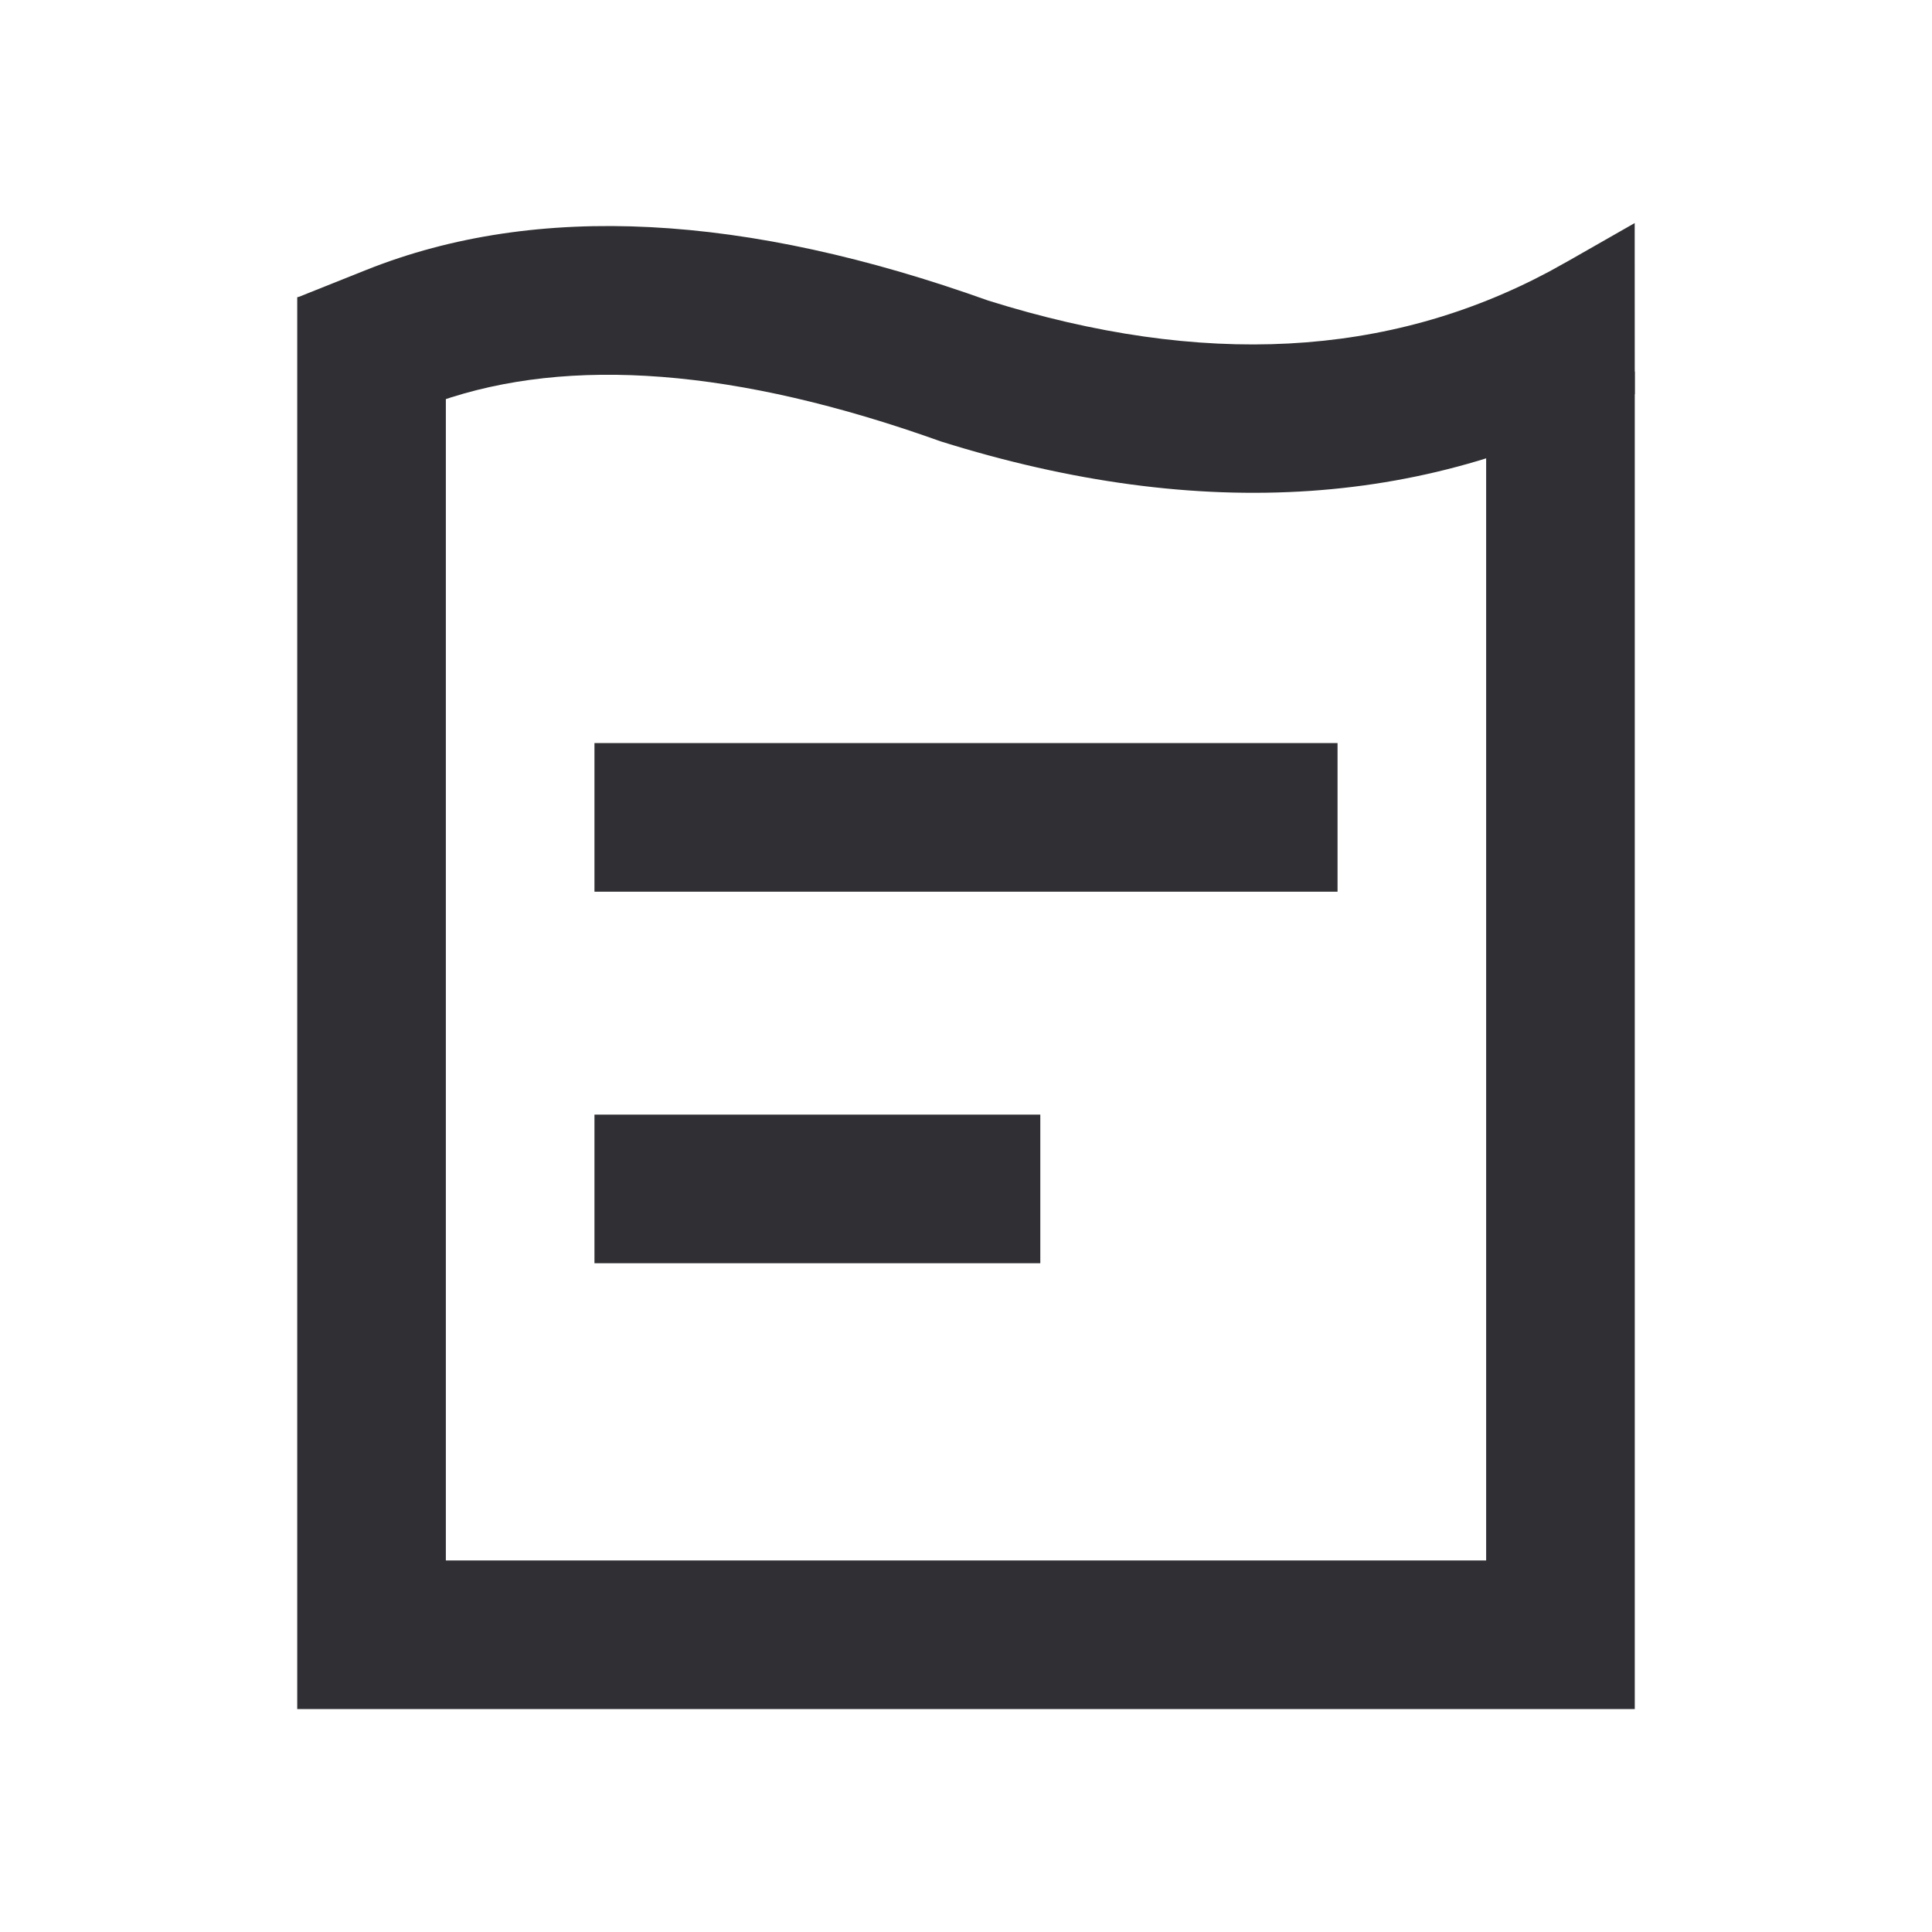 <?xml version="1.0" encoding="UTF-8"?>
<svg width="26px" height="26px" viewBox="0 0 26 26" version="1.1" xmlns="http://www.w3.org/2000/svg" xmlns:xlink="http://www.w3.org/1999/xlink">
    <title>订单</title>
    <g id="Page-1" stroke="none" stroke-width="1" fill="none" fill-rule="evenodd">
        <g id="我的" transform="translate(-50, -259)">
            <g id="订单" transform="translate(50, 259)">
                <rect id="Rectangle-3-Copy-2" fill="#D8D8D8" opacity="0" x="0" y="0" width="26" height="26"></rect>
                <polyline id="路径" stroke="#302F33" stroke-width="2" points="21 5 21 22 5 22 5 4"></polyline>
                <rect id="矩形" fill="#302F33" x="8" y="10" width="10" height="2"></rect>
                <rect id="矩形备份-3" fill="#302F33" x="8" y="15" width="6" height="2"></rect>
                <path d="M21.123,3.502 L21.999,3.002 L22,5.304 C19.289,6.83 16.167,7.039 12.663,5.941 C9.908,4.955 7.662,4.791 5.91,5.401 L5.674,5.489 L4.745,5.86 L4.004,4.002 L4.933,3.631 C7.229,2.716 10.036,2.877 13.299,4.045 C16.187,4.95 18.685,4.811 20.853,3.652 L21.123,3.502 Z" id="路径" fill="#302F33" fill-rule="nonzero"></path>
            </g>
        </g>
    </g>
</svg>